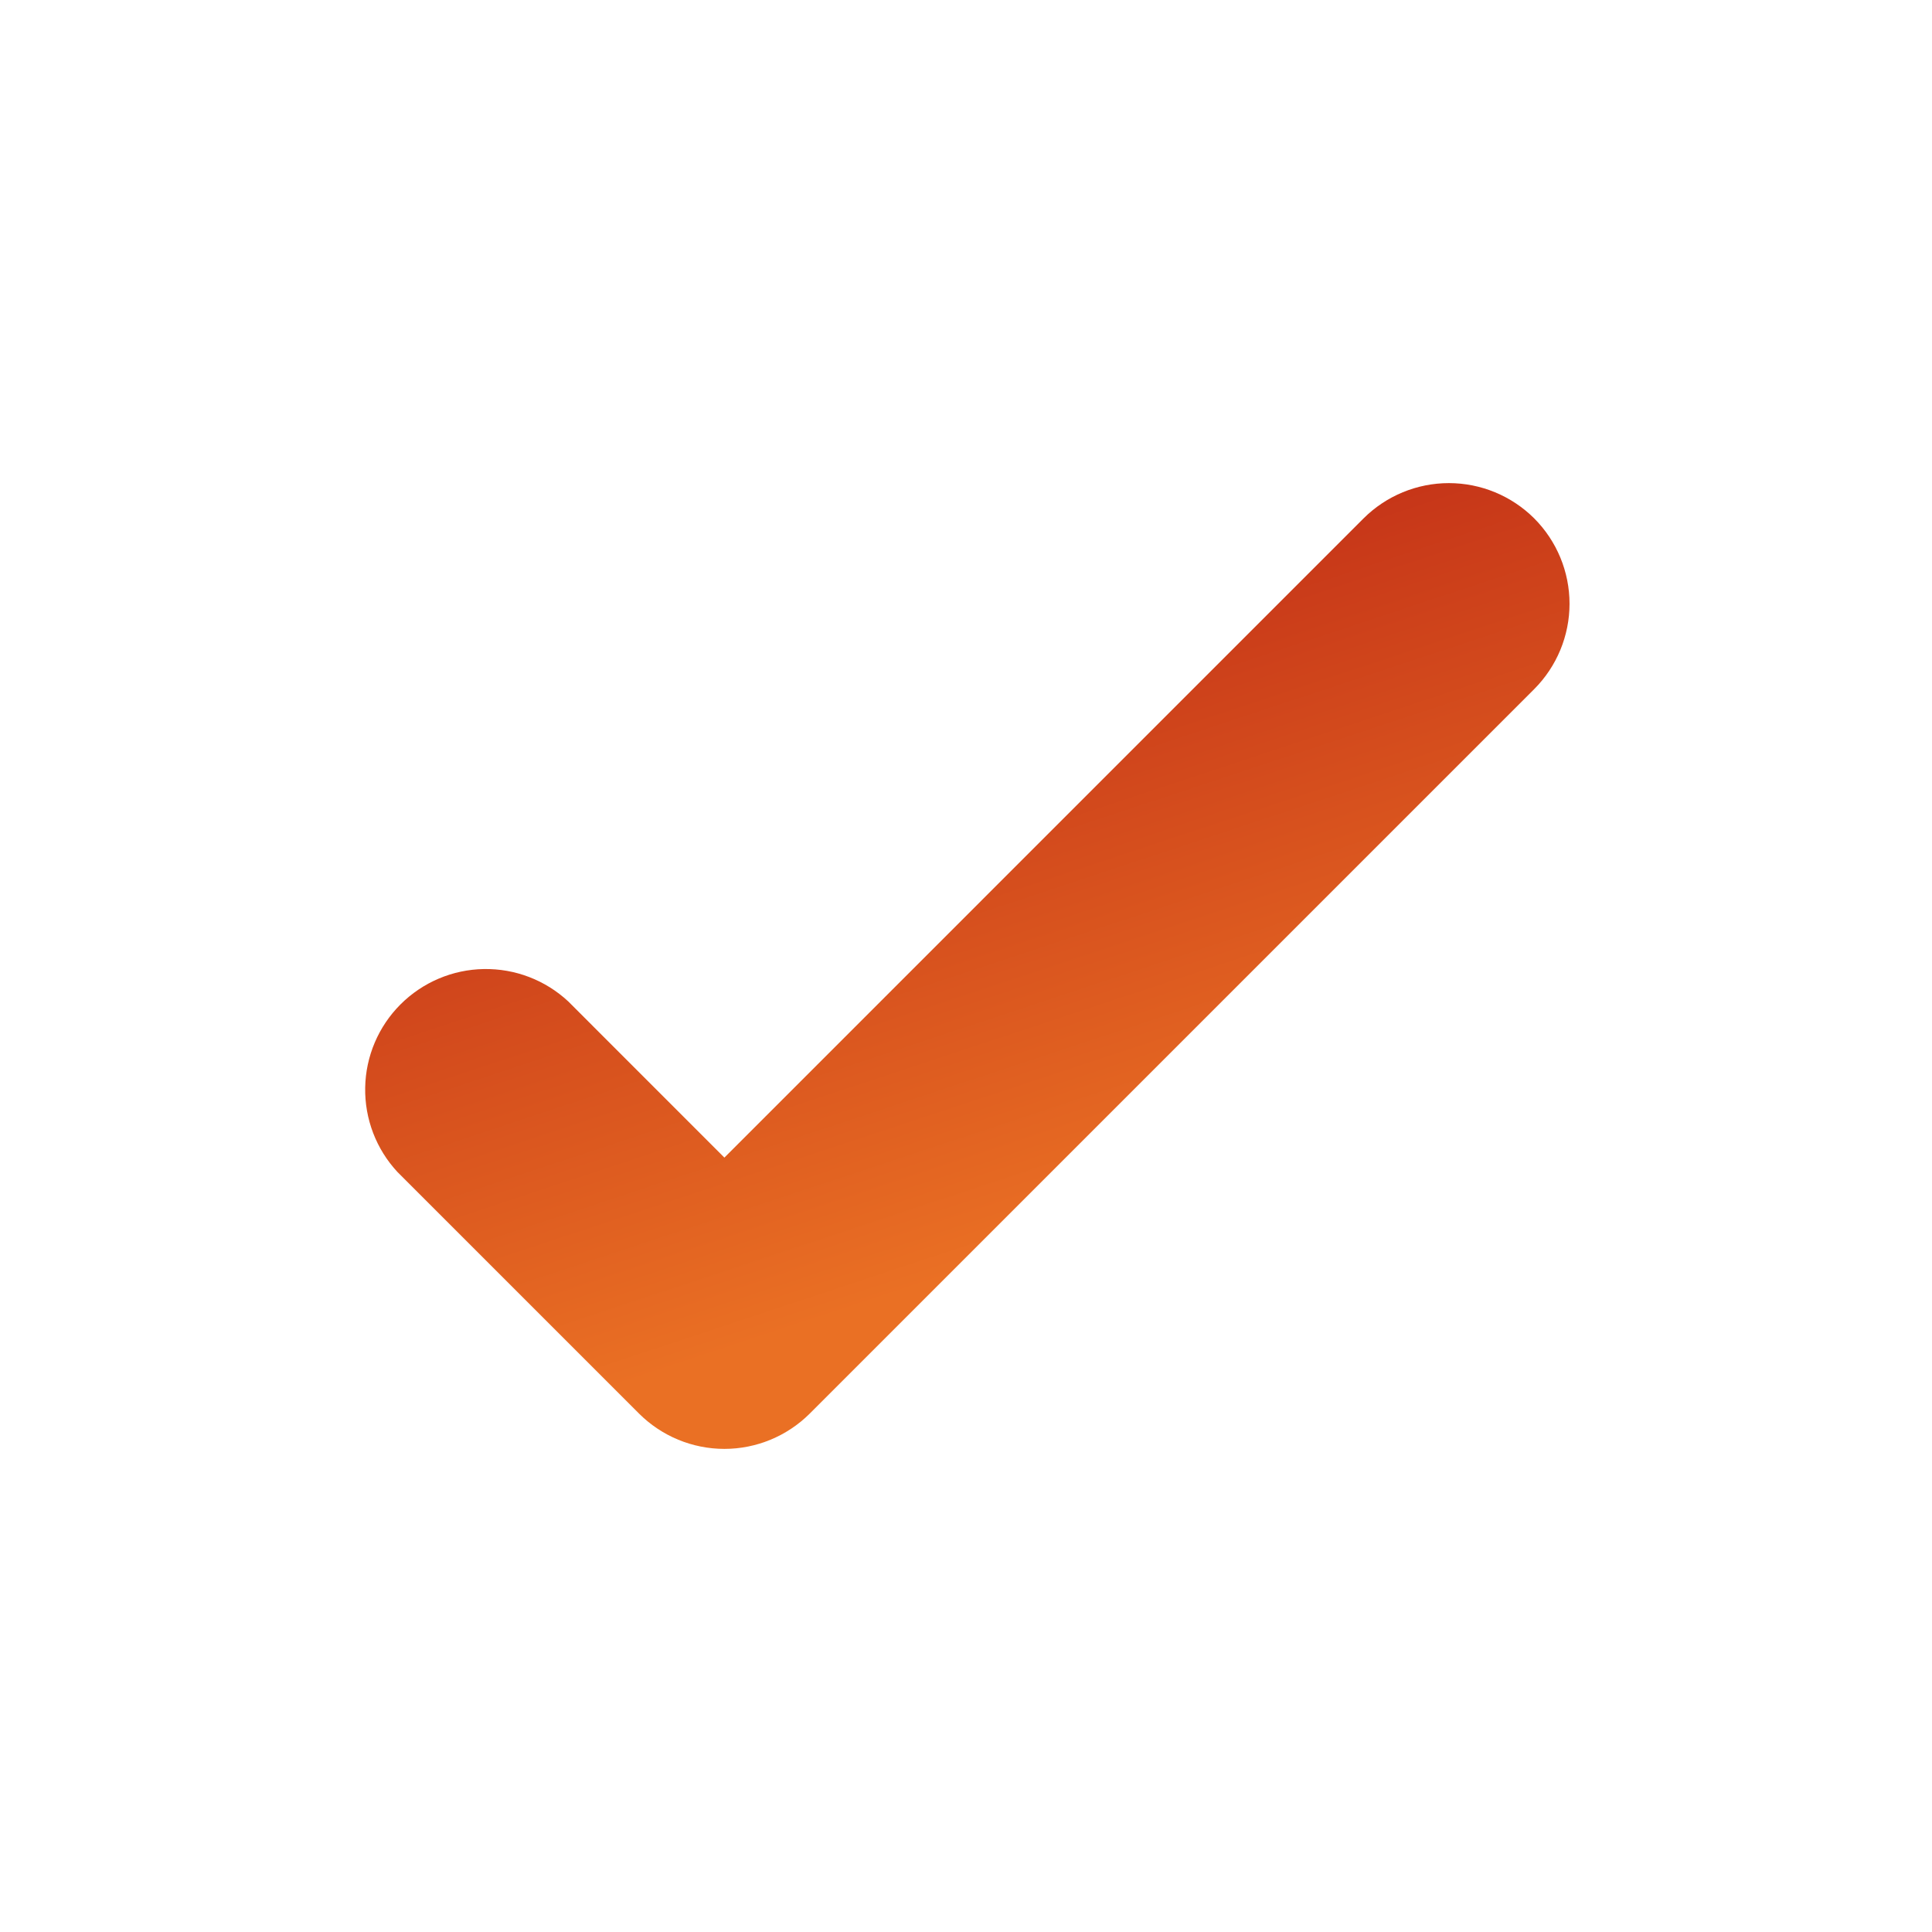 <?xml version="1.0" encoding="UTF-8"?>
<svg xmlns="http://www.w3.org/2000/svg" width="52" height="52" viewBox="0 0 52 52" fill="none">
  <path fill-rule="evenodd" clip-rule="evenodd" d="M41.294 13.953C41.902 14.563 42.244 15.389 42.244 16.25C42.244 17.111 41.902 17.937 41.294 18.547L21.794 38.047C21.184 38.655 20.358 38.997 19.497 38.997C18.636 38.997 17.81 38.655 17.2 38.047L10.7 31.547C10.126 30.931 9.814 30.116 9.829 29.274C9.843 28.432 10.185 27.628 10.78 27.033C11.376 26.438 12.179 26.096 13.021 26.082C13.863 26.067 14.678 26.379 15.294 26.953L19.497 31.157L36.7 13.953C37.31 13.345 38.136 13.003 38.997 13.003C39.858 13.003 40.684 13.345 41.294 13.953Z" fill="url(#paint0_linear_455_94038)"></path>
  <defs>
    <linearGradient id="paint0_linear_455_94038" x1="28.204" y1="33.528" x2="19.861" y2="8.359" gradientUnits="userSpaceOnUse">
      <stop stop-color="#EA7024"></stop>
      <stop offset="1" stop-color="#B01111"></stop>
    </linearGradient>
  </defs>
</svg>
